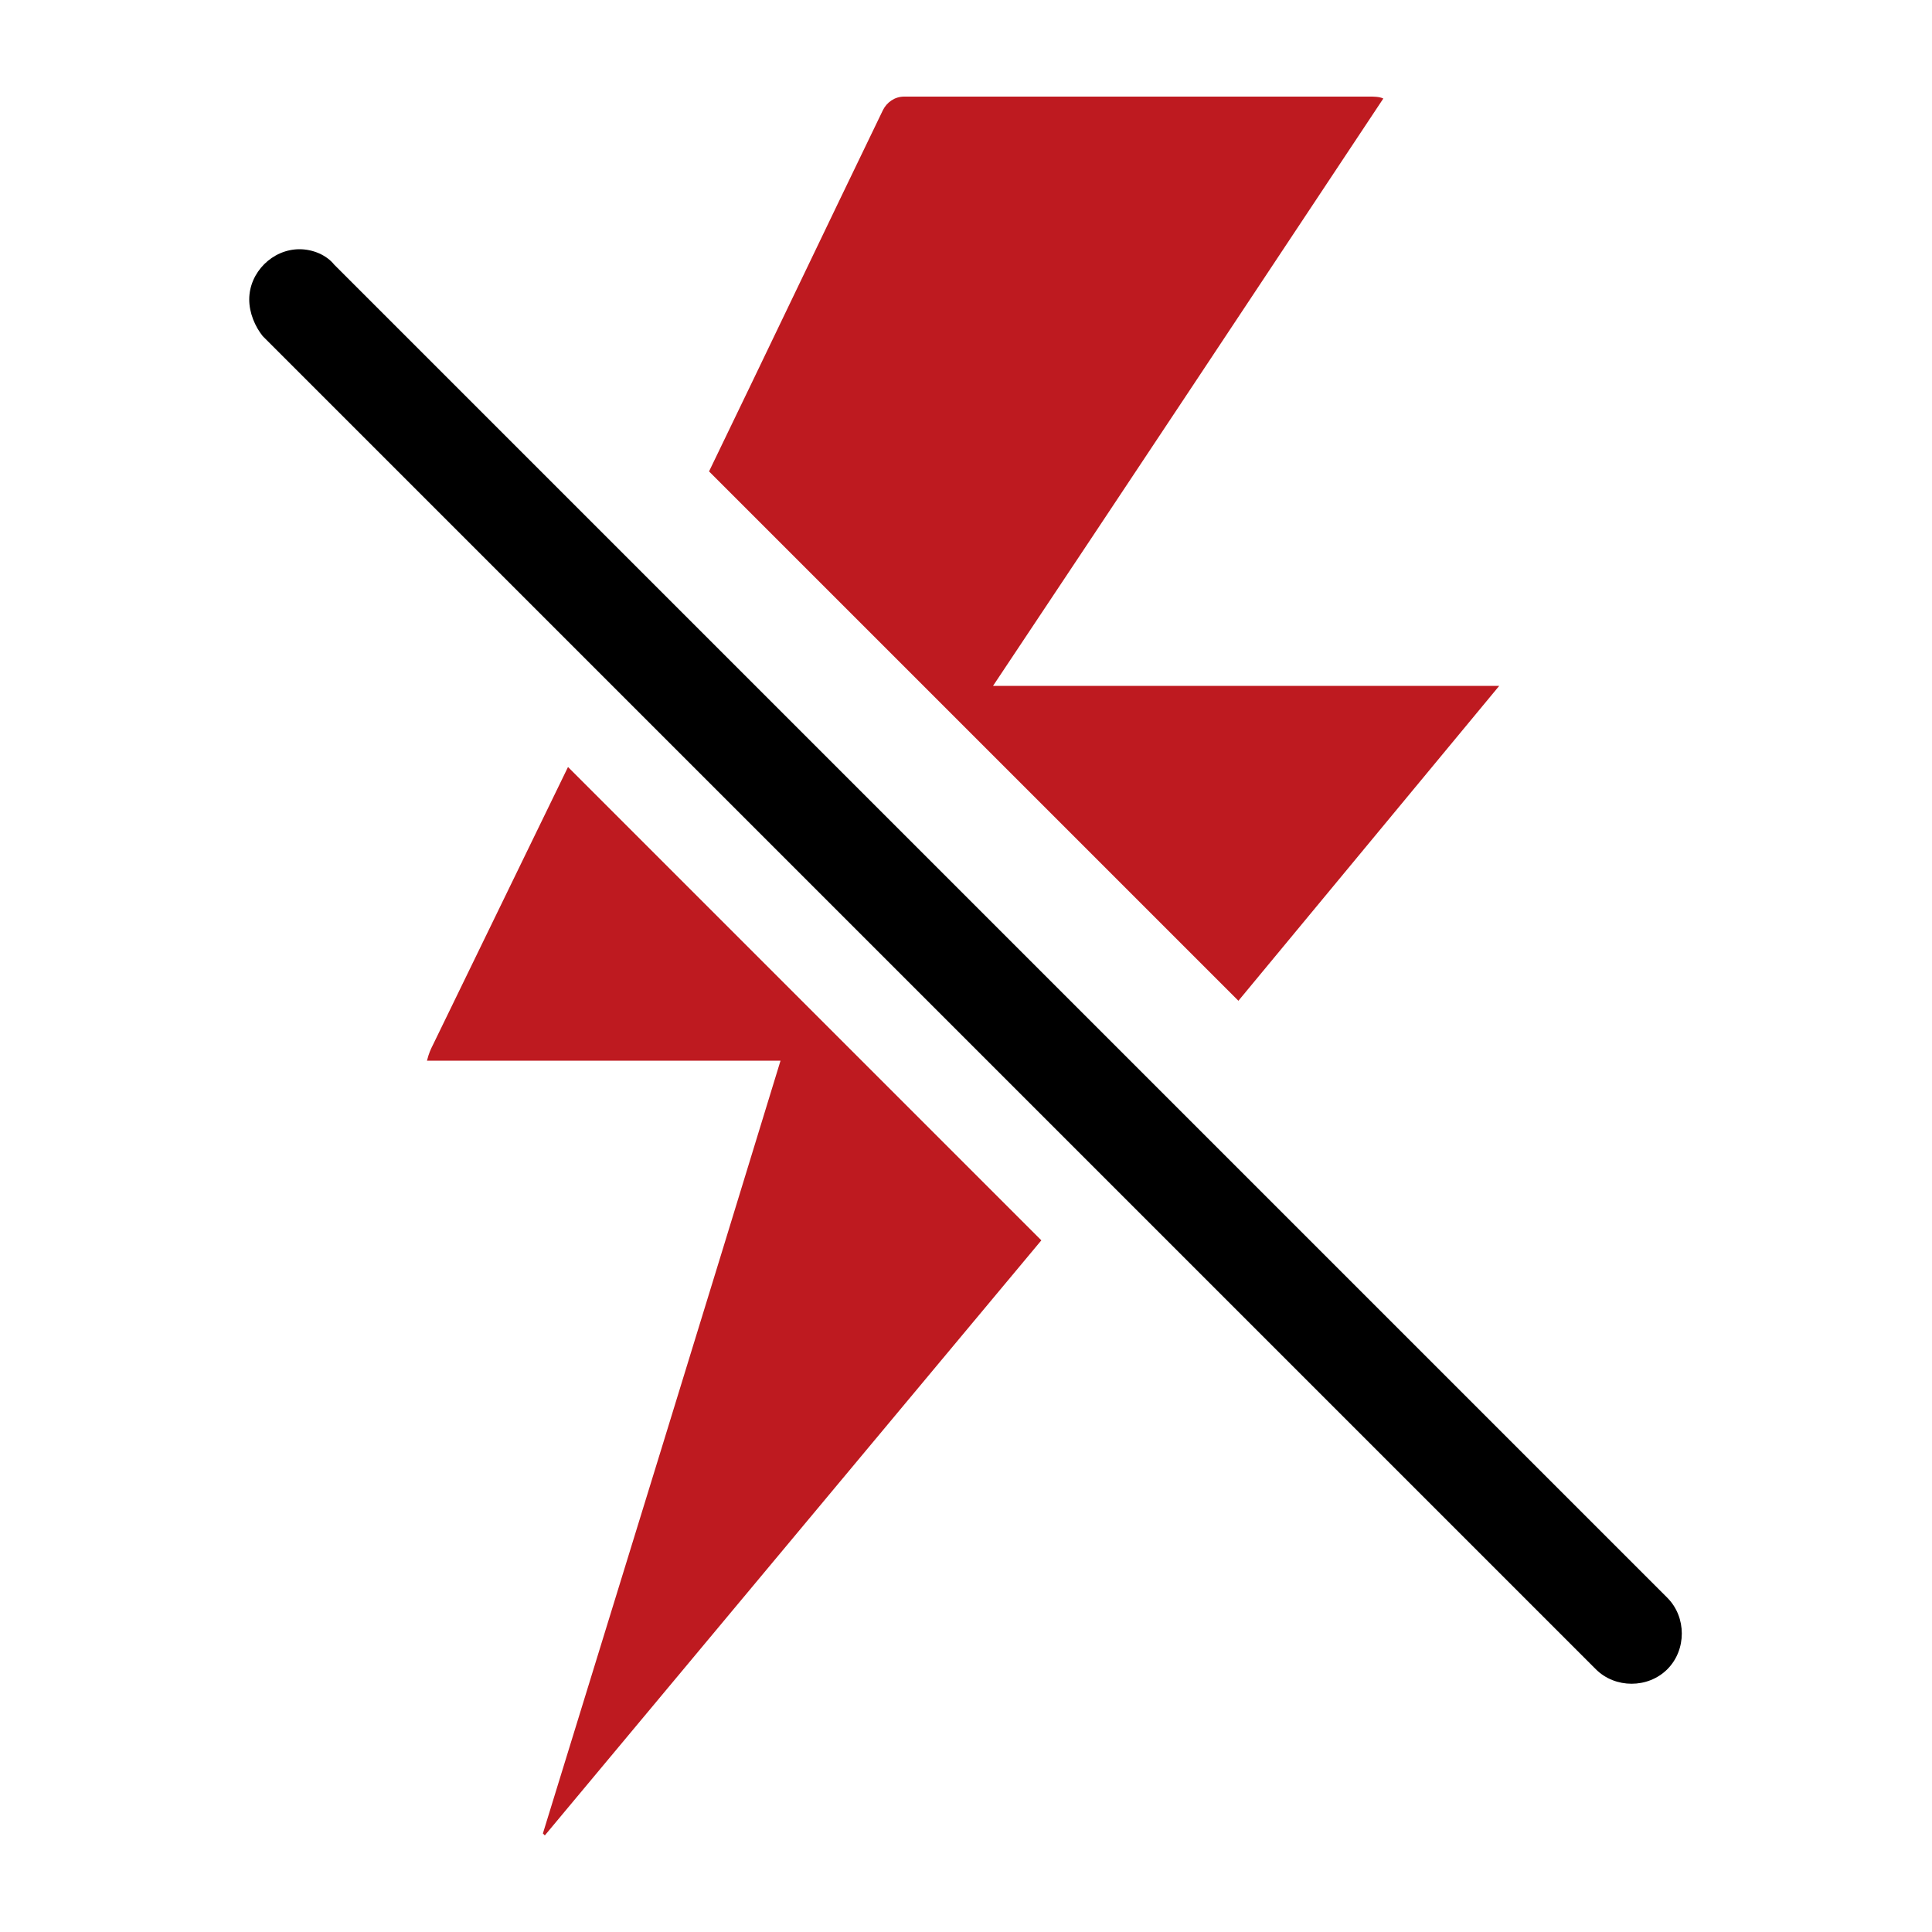 <?xml version="1.0" encoding="utf-8"?>
<!-- Generator: Adobe Illustrator 25.4.1, SVG Export Plug-In . SVG Version: 6.00 Build 0)  -->
<svg version="1.1" id="图层_1" xmlns="http://www.w3.org/2000/svg" xmlns:xlink="http://www.w3.org/1999/xlink" x="0px" y="0px"
	 viewBox="0 0 100 100" style="enable-background:new 0 0 100 100;" xml:space="preserve">
<style type="text/css">
	.st0{fill:#BE1A20;}
</style>
<path d="M12.9,15.5c0-1.4,1.2-2.6,2.6-2.6c0.7,0,1.4,0.3,1.8,0.8l69,69c1,1,1,2.7,0,3.7s-2.7,1-3.7,0l0,0l-69-69
	C13.2,16.9,12.9,16.2,12.9,15.5z"/>
<path class="st0" d="M29.4,39.7l24.5,24.5L28.2,95l-0.1-0.1c4.1-13.3,8.2-26.6,12.3-40H22.1c0.1-0.4,0.2-0.6,0.3-0.8L29.4,39.7z
	 M51.4,35.5c6.8-10.2,13.5-20.3,20.2-30.4C71.4,5,71.1,5,70.9,5c-8,0-16,0-24.1,0c-0.5,0-0.9,0.3-1.1,0.7c-3,6.2-6,12.5-9,18.7
	l27.4,27.4l13.5-16.3H51.4z"/>
</svg>
